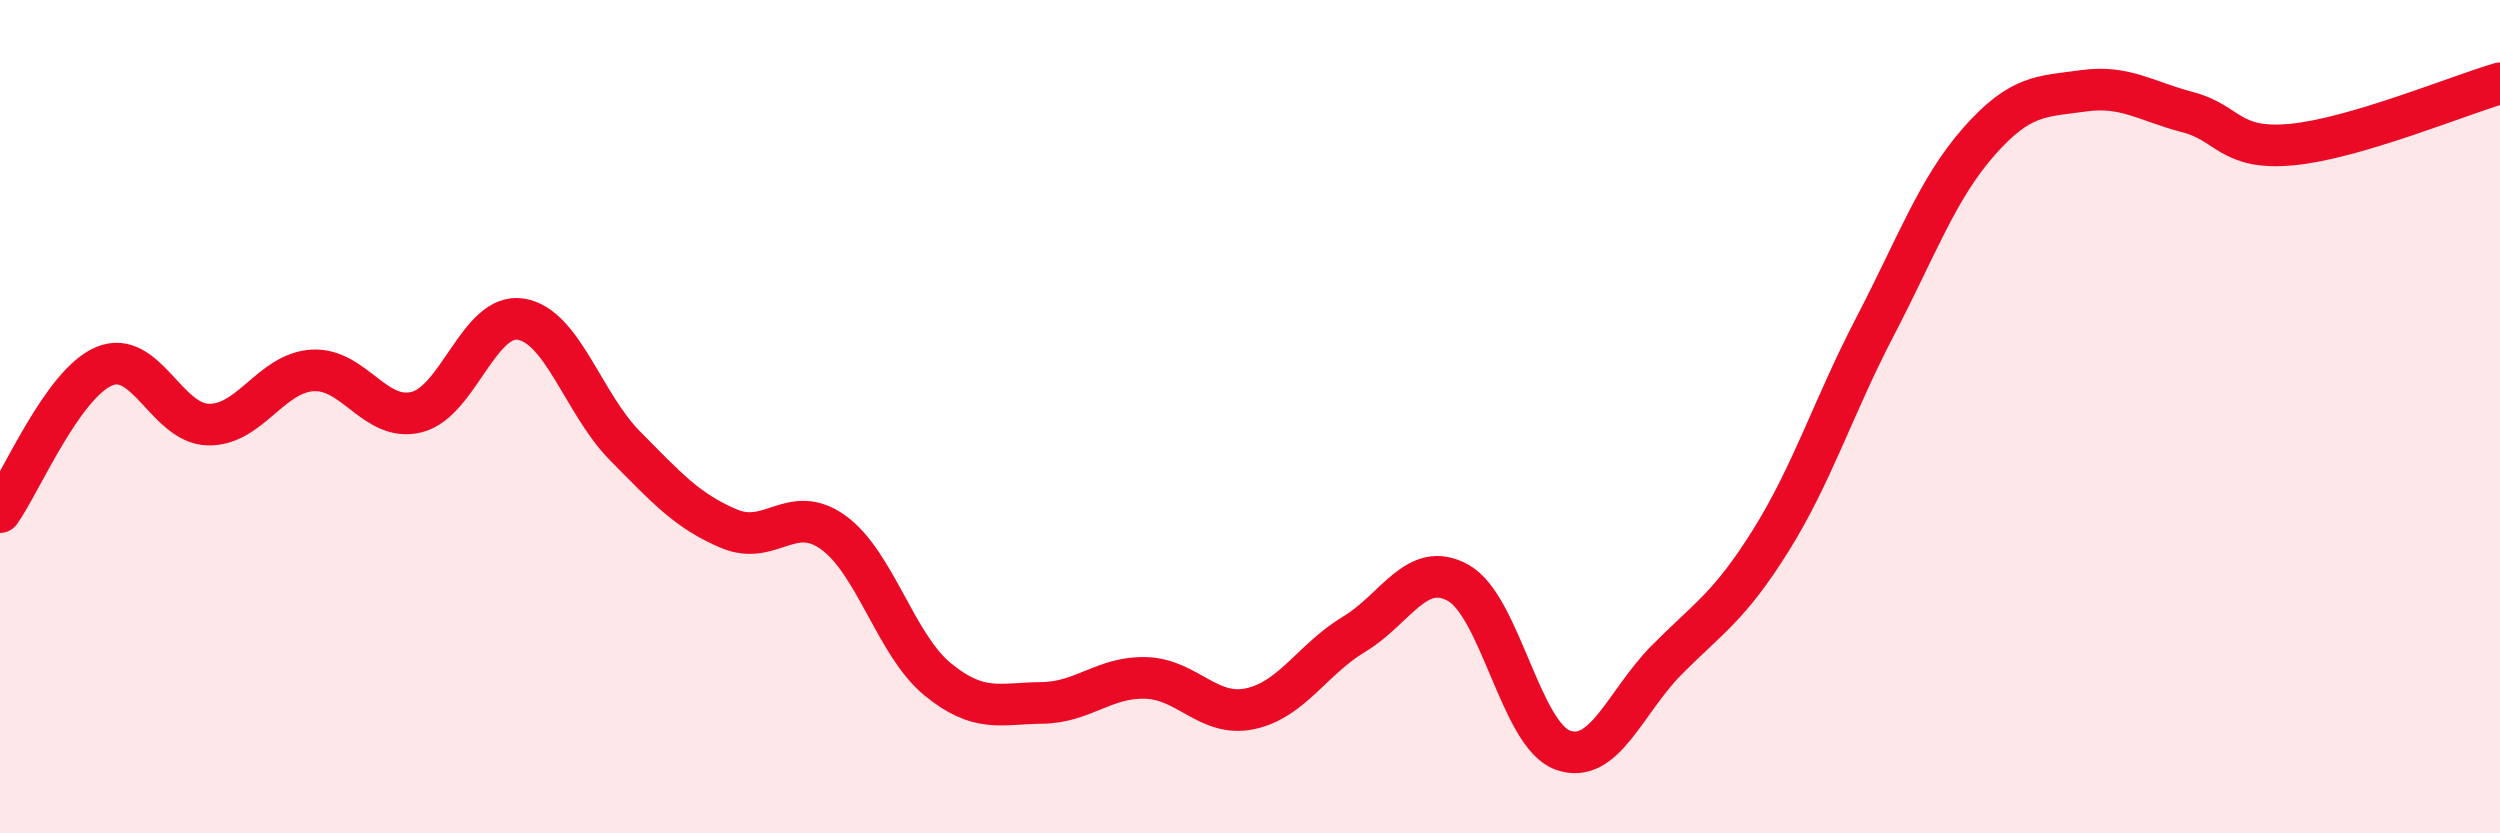 
    <svg width="60" height="20" viewBox="0 0 60 20" xmlns="http://www.w3.org/2000/svg">
      <path
        d="M 0,12.29 C 0.5,11.59 1.5,9.21 2.5,8.79 C 3.5,8.37 4,10.17 5,10.19 C 6,10.21 6.5,8.95 7.5,8.89 C 8.5,8.83 9,10.14 10,9.89 C 11,9.64 11.5,7.5 12.5,7.66 C 13.5,7.82 14,9.69 15,10.7 C 16,11.71 16.5,12.27 17.5,12.69 C 18.5,13.11 19,12.06 20,12.78 C 21,13.5 21.5,15.48 22.5,16.3 C 23.5,17.12 24,16.88 25,16.87 C 26,16.86 26.5,16.24 27.5,16.27 C 28.5,16.3 29,17.22 30,17.01 C 31,16.8 31.5,15.82 32.5,15.22 C 33.5,14.62 34,13.43 35,13.99 C 36,14.55 36.5,17.63 37.5,18 C 38.5,18.37 39,16.85 40,15.84 C 41,14.83 41.5,14.57 42.5,12.97 C 43.5,11.37 44,9.76 45,7.84 C 46,5.92 46.5,4.52 47.5,3.39 C 48.5,2.26 49,2.32 50,2.18 C 51,2.04 51.5,2.43 52.5,2.69 C 53.5,2.95 53.5,3.61 55,3.47 C 56.5,3.33 59,2.29 60,2L60 20L0 20Z"
        fill="#EB0A25"
        opacity="0.1"
        stroke-linecap="round"
        stroke-linejoin="round"
      />
      <path
        d="M 0,12.29 C 0.5,11.59 1.5,9.21 2.5,8.79 C 3.5,8.37 4,10.17 5,10.19 C 6,10.21 6.5,8.95 7.5,8.89 C 8.5,8.83 9,10.14 10,9.89 C 11,9.64 11.5,7.5 12.5,7.66 C 13.5,7.82 14,9.69 15,10.7 C 16,11.71 16.5,12.27 17.5,12.69 C 18.5,13.11 19,12.06 20,12.78 C 21,13.5 21.5,15.48 22.5,16.3 C 23.5,17.12 24,16.88 25,16.87 C 26,16.86 26.5,16.24 27.5,16.27 C 28.5,16.3 29,17.22 30,17.01 C 31,16.8 31.5,15.82 32.5,15.22 C 33.5,14.62 34,13.43 35,13.99 C 36,14.55 36.5,17.63 37.5,18 C 38.5,18.37 39,16.85 40,15.84 C 41,14.83 41.5,14.57 42.5,12.97 C 43.5,11.37 44,9.76 45,7.84 C 46,5.92 46.5,4.52 47.5,3.39 C 48.5,2.26 49,2.32 50,2.18 C 51,2.04 51.5,2.43 52.5,2.69 C 53.5,2.95 53.5,3.61 55,3.47 C 56.5,3.33 59,2.29 60,2"
        stroke="#EB0A25"
        stroke-width="1"
        fill="none"
        stroke-linecap="round"
        stroke-linejoin="round"
      />
    </svg>
  